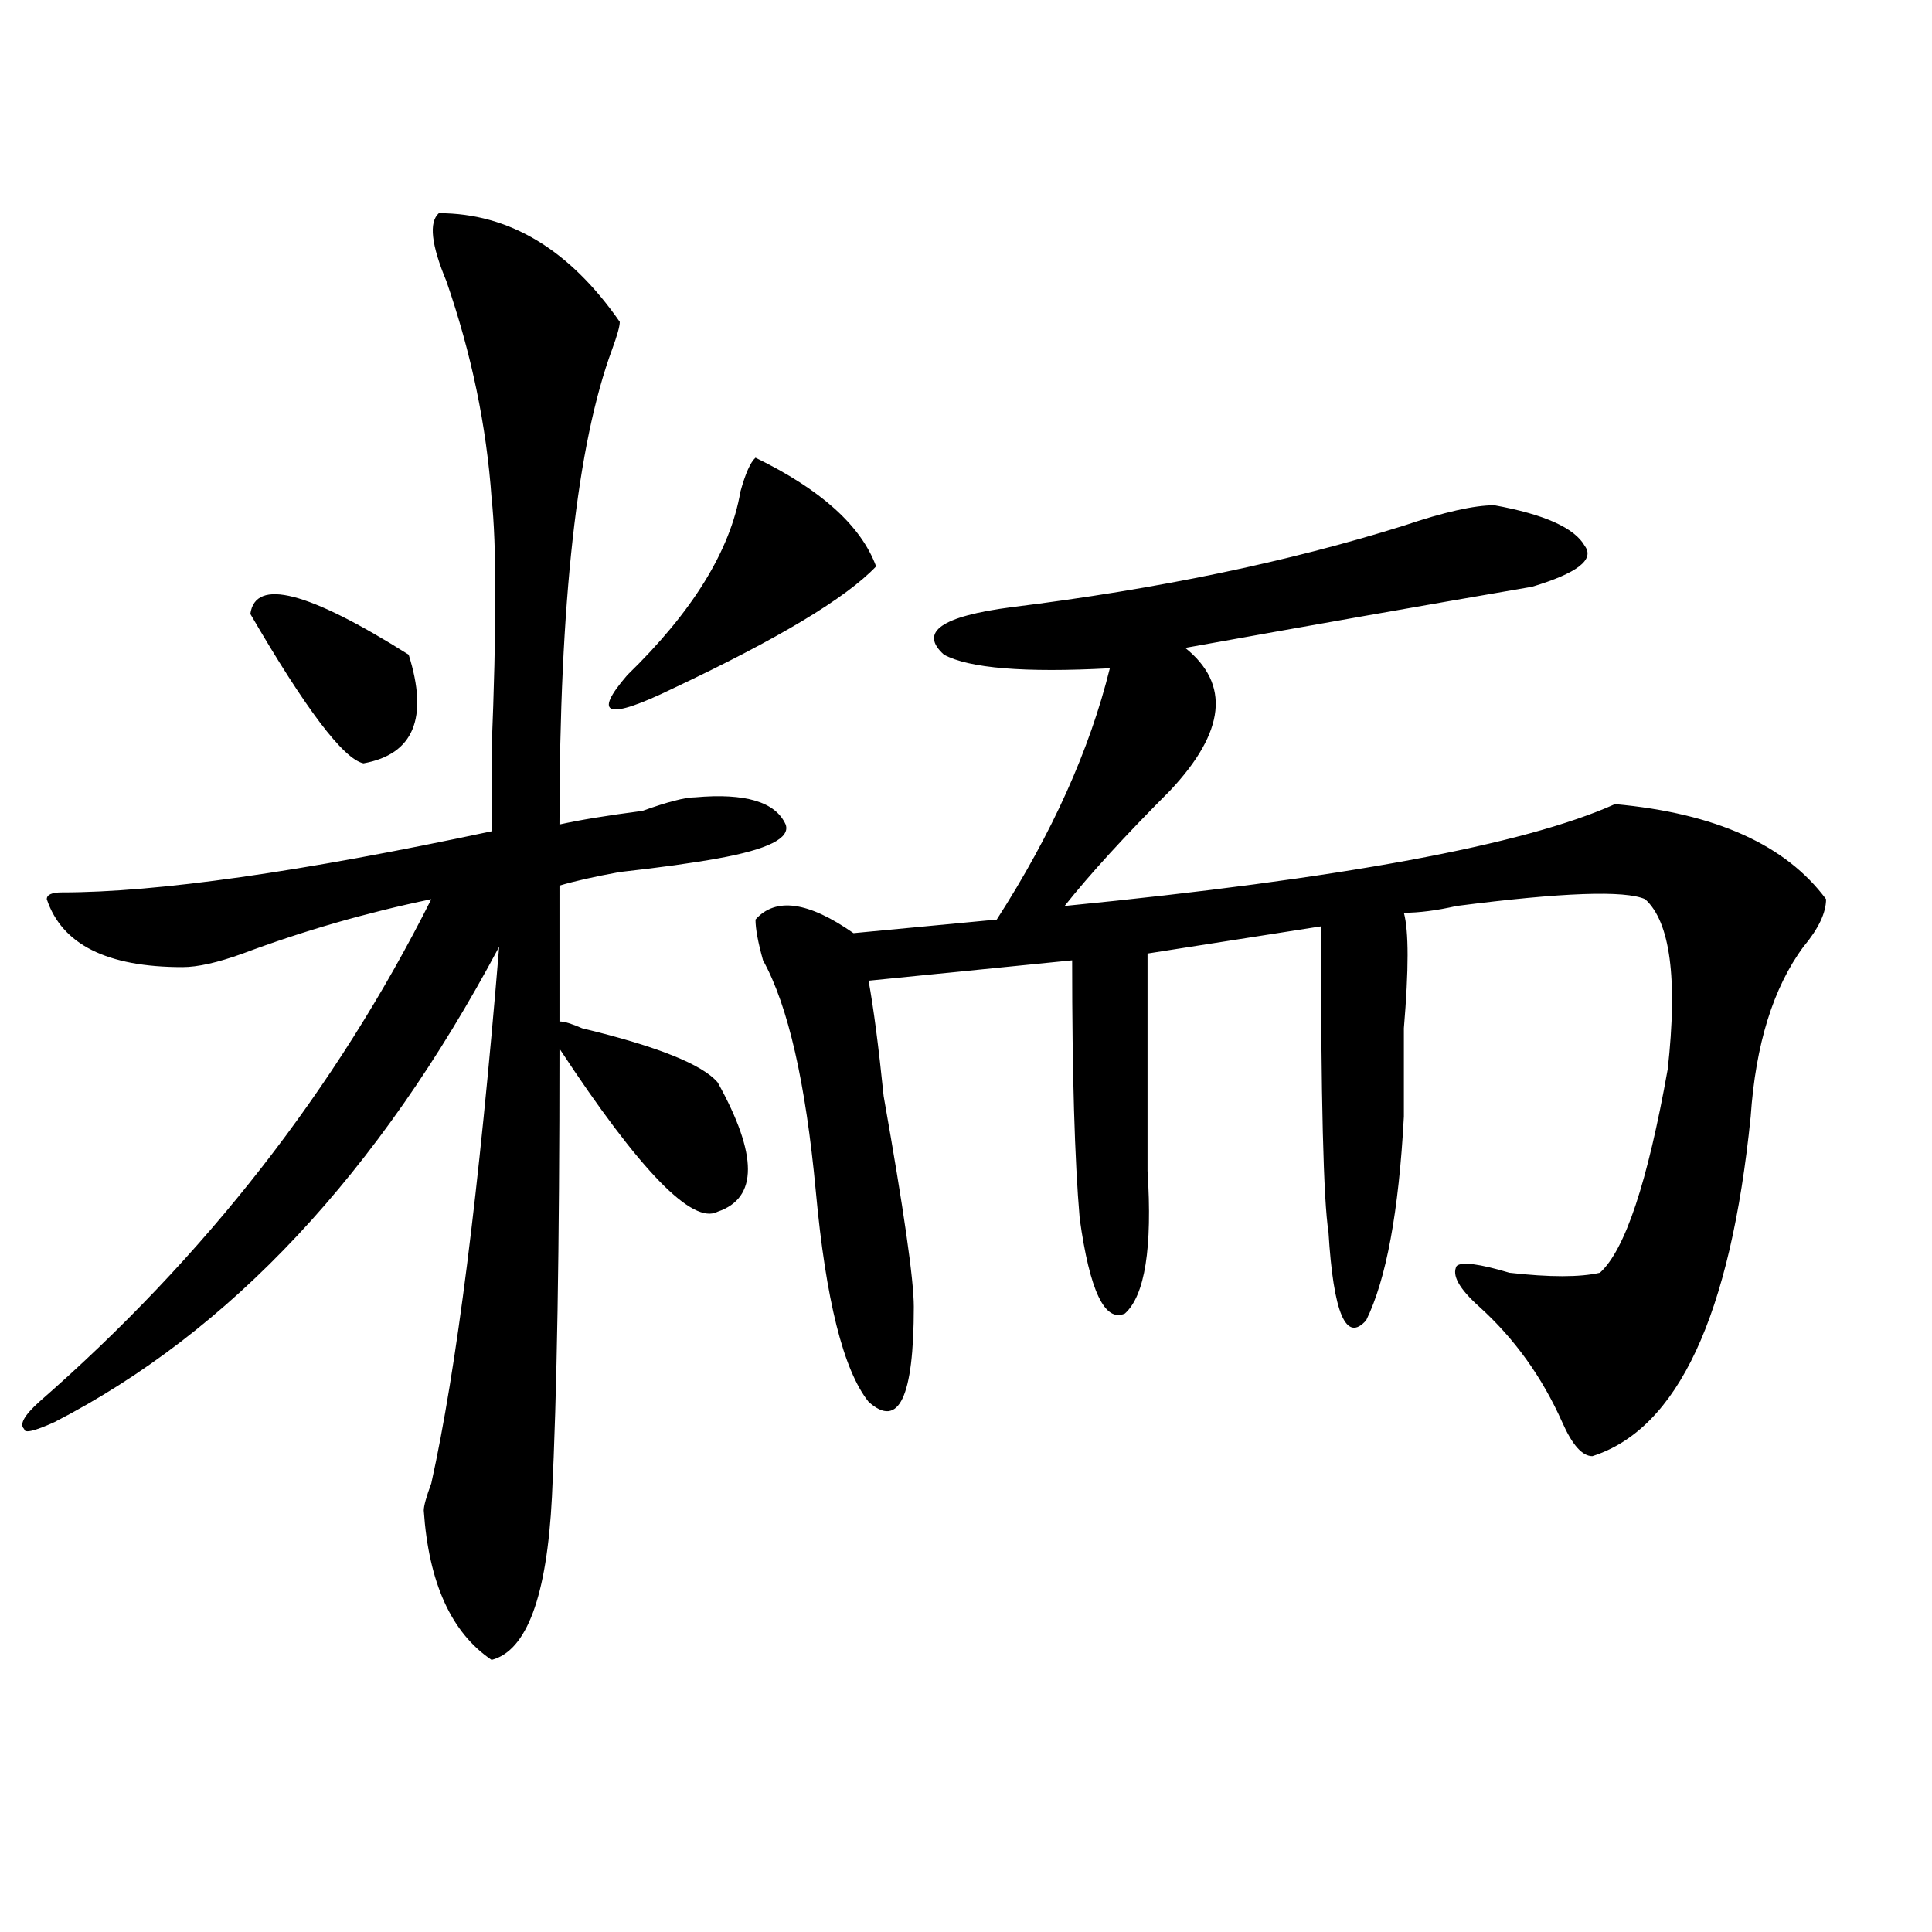 <?xml version="1.0" encoding="utf-8"?>
<!-- Generator: Adobe Illustrator 16.0.0, SVG Export Plug-In . SVG Version: 6.00 Build 0)  -->
<!DOCTYPE svg PUBLIC "-//W3C//DTD SVG 1.1//EN" "http://www.w3.org/Graphics/SVG/1.1/DTD/svg11.dtd">
<svg version="1.1" id="图层_1" xmlns="http://www.w3.org/2000/svg" xmlns:xlink="http://www.w3.org/1999/xlink" x="0px" y="0px"
	 width="1000px" height="1000px" viewBox="0 0 1000 1000" enable-background="new 0 0 1000 1000" xml:space="preserve">
<path d="M227.141,110.344c36.401,0,67.62,18.786,93.656,56.25c0,2.362-1.342,7.031-3.902,14.063
	c-18.231,49.219-27.316,131.286-27.316,246.094c10.365-2.308,24.694-4.669,42.926-7.031c12.987-4.669,22.072-7.031,27.316-7.031
	c25.975-2.308,41.584,2.362,46.828,14.063c2.561,7.031-9.146,12.909-35.121,17.578c-13.049,2.362-29.938,4.724-50.73,7.031
	c-13.049,2.362-23.414,4.724-31.219,7.031v70.313c2.561,0,6.463,1.208,11.707,3.516c39.023,9.394,62.438,18.786,70.242,28.125
	c20.792,37.519,20.792,59.766,0,66.797c-13.049,7.031-40.365-21.094-81.949-84.375c0,103.161-1.342,180.505-3.902,232.031
	c-2.622,51.525-13.049,79.65-31.219,84.375c-20.854-14.063-32.561-39.881-35.121-77.344c0-2.308,1.28-7.031,3.902-14.063
	c12.987-58.558,24.694-151.172,35.121-277.734C195.922,607.255,119.155,689.269,28.121,736.125
	c-10.427,4.724-15.609,5.878-15.609,3.516c-2.622-2.308,0-7.031,7.805-14.063c85.852-74.981,153.472-161.719,202.922-260.156
	c-33.841,7.031-66.34,16.425-97.559,28.125c-13.049,4.724-23.414,7.031-31.219,7.031c-39.023,0-62.438-11.7-70.242-35.156
	c0-2.308,2.561-3.516,7.805-3.516c49.389,0,123.533-10.547,222.434-31.641c0-7.031,0-21.094,0-42.188
	c2.561-63.281,2.561-106.622,0-130.078c-2.622-37.464-10.427-74.981-23.414-112.5C223.238,126.769,221.896,115.067,227.141,110.344z
	 M129.582,317.766c2.561-18.731,29.877-11.7,81.949,21.094c10.365,32.849,2.561,51.581-23.414,56.25
	C177.69,392.802,158.179,366.984,129.582,317.766z M391.039,236.906c33.779,16.425,54.633,35.156,62.438,56.25
	c-15.609,16.425-50.73,37.519-105.363,63.281c-33.841,16.425-41.646,14.063-23.414-7.031c33.779-32.794,53.291-64.435,58.535-94.922
	C385.795,245.146,388.417,239.269,391.039,236.906z M773.469,261.516c25.975,4.724,41.584,11.755,46.828,21.094
	c5.183,7.031-3.902,14.063-27.316,21.094c-54.633,9.394-114.51,19.94-179.508,31.641c23.414,18.786,20.792,43.396-7.805,73.828
	c-23.414,23.456-41.646,43.396-54.633,59.766c143.045-14.063,238.043-31.641,284.871-52.734
	c52.011,4.724,88.412,21.094,109.266,49.219c0,7.031-3.902,15.271-11.707,24.609c-15.609,21.094-24.756,50.427-27.316,87.891
	c-10.427,103.161-37.743,161.719-81.949,175.781c-5.244,0-10.427-5.823-15.609-17.578c-10.427-23.401-24.756-43.341-42.926-59.766
	c-10.427-9.339-14.329-16.37-11.707-21.094c2.561-2.308,11.707-1.153,27.316,3.516c20.792,2.362,36.401,2.362,46.828,0
	c12.987-11.7,24.694-46.856,35.121-105.469c5.183-46.856,1.28-76.136-11.707-87.891c-10.427-4.669-42.926-3.516-97.559,3.516
	c-10.427,2.362-19.512,3.516-27.316,3.516c2.561,9.394,2.561,29.333,0,59.766c0,18.786,0,34.003,0,45.703
	c-2.622,49.219-9.146,84.375-19.512,105.469c-10.427,11.755-16.951-3.516-19.512-45.703c-2.622-16.37-3.902-69.104-3.902-158.203
	l-89.754,14.063c0,49.219,0,86.737,0,112.5c2.561,39.88-1.342,64.489-11.707,73.828c-10.427,4.724-18.231-11.7-23.414-49.219
	c-2.622-30.433-3.902-74.981-3.902-133.594l-105.363,10.547c2.561,14.063,5.183,34.003,7.805,59.766
	c10.365,58.612,15.609,94.922,15.609,108.984c0,46.911-7.805,63.281-23.414,49.219c-13.049-16.37-22.134-52.734-27.316-108.984
	c-5.244-56.25-14.329-96.075-27.316-119.531c-2.622-9.339-3.902-16.37-3.902-21.094c10.365-11.7,27.316-9.339,50.73,7.031
	l74.145-7.031c28.597-44.495,48.108-87.891,58.535-130.078c-44.268,2.362-72.864,0-85.852-7.031
	c-13.049-11.7-1.342-19.886,35.121-24.609c75.425-9.339,143.045-23.401,202.922-42.188
	C747.433,265.031,763.042,261.516,773.469,261.516z"/>
</svg>
